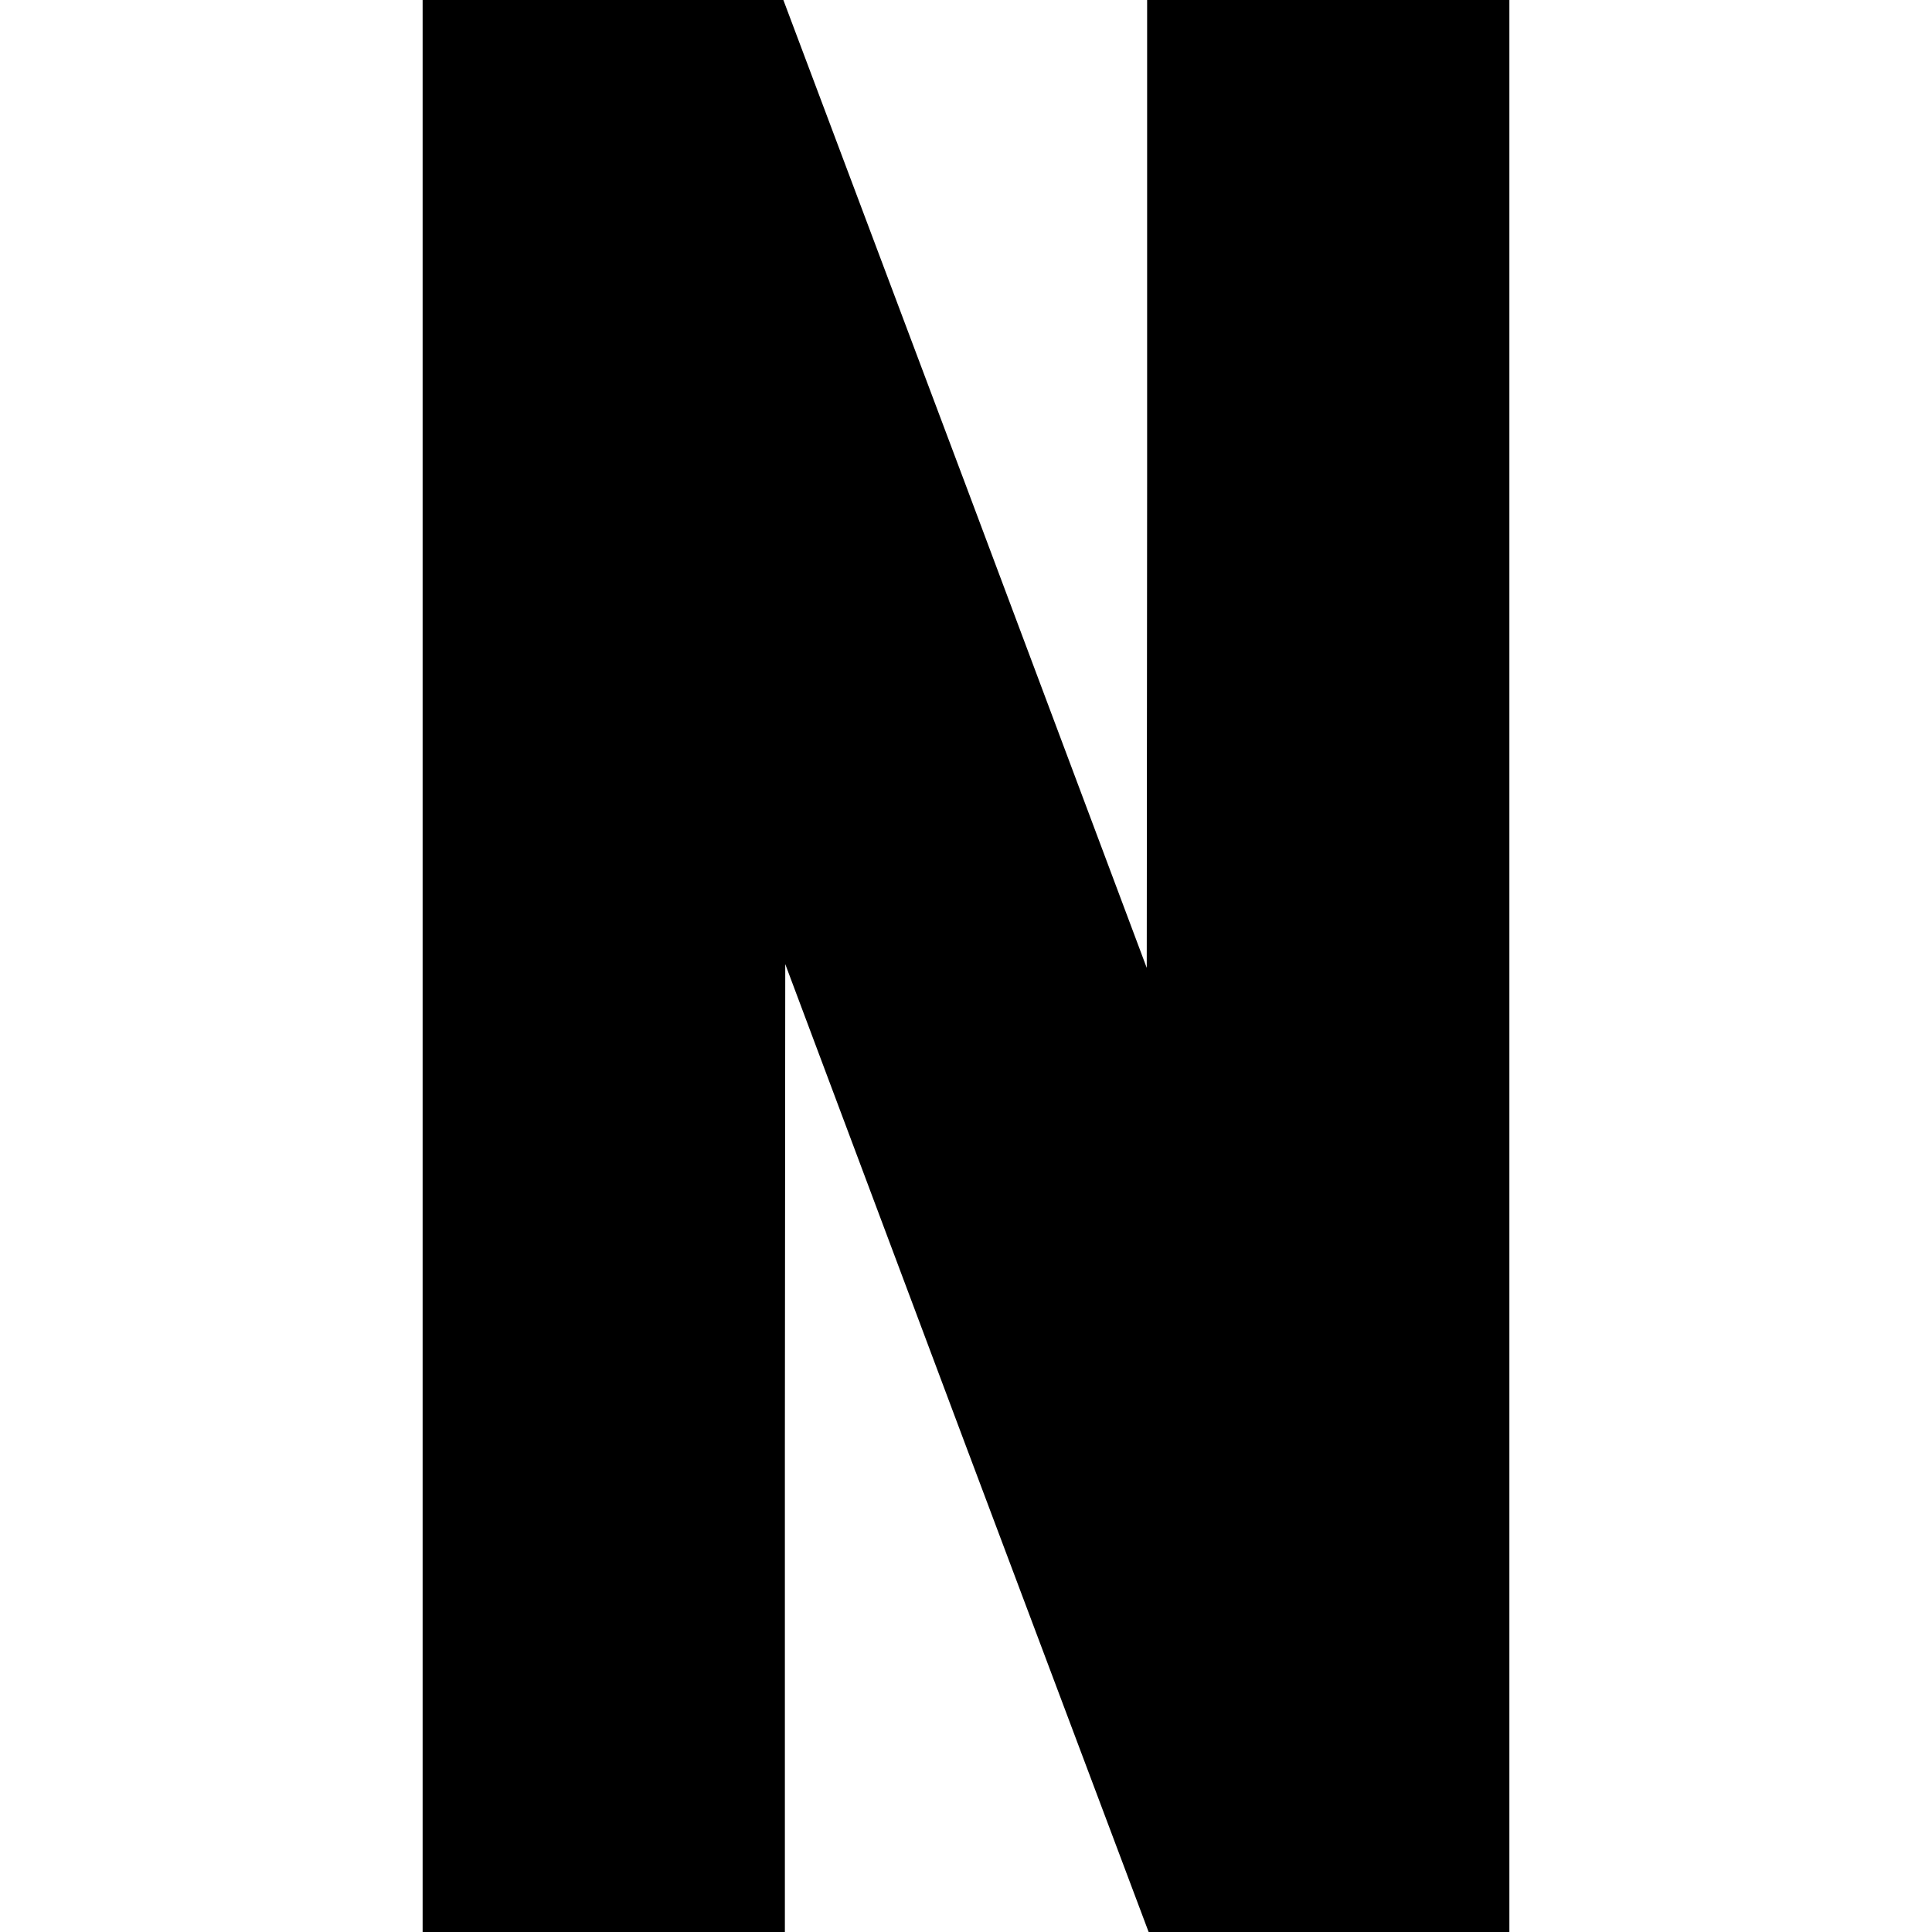 <?xml version="1.0" standalone="no"?>
<!DOCTYPE svg PUBLIC "-//W3C//DTD SVG 20010904//EN"
 "http://www.w3.org/TR/2001/REC-SVG-20010904/DTD/svg10.dtd">
<svg version="1.0" xmlns="http://www.w3.org/2000/svg"
 width="512pt" height="512pt" viewBox="0 0 512 512"
 preserveAspectRatio="xMidYMid meet">

<g transform="translate(0,512) scale(0.1,-0.1)"
fill="#000000" stroke="none">
<path d="M1120 2560 l0 -2560 480 0 480 0 0 1283 1 1282 481 -1283 482 -1282
478 0 478 0 0 2560 0 2560 -480 0 -480 0 0 -1282 -1 -1283 -481 1283 -482
1282 -478 0 -478 0 0 -2560z"/>
</g>
</svg>
